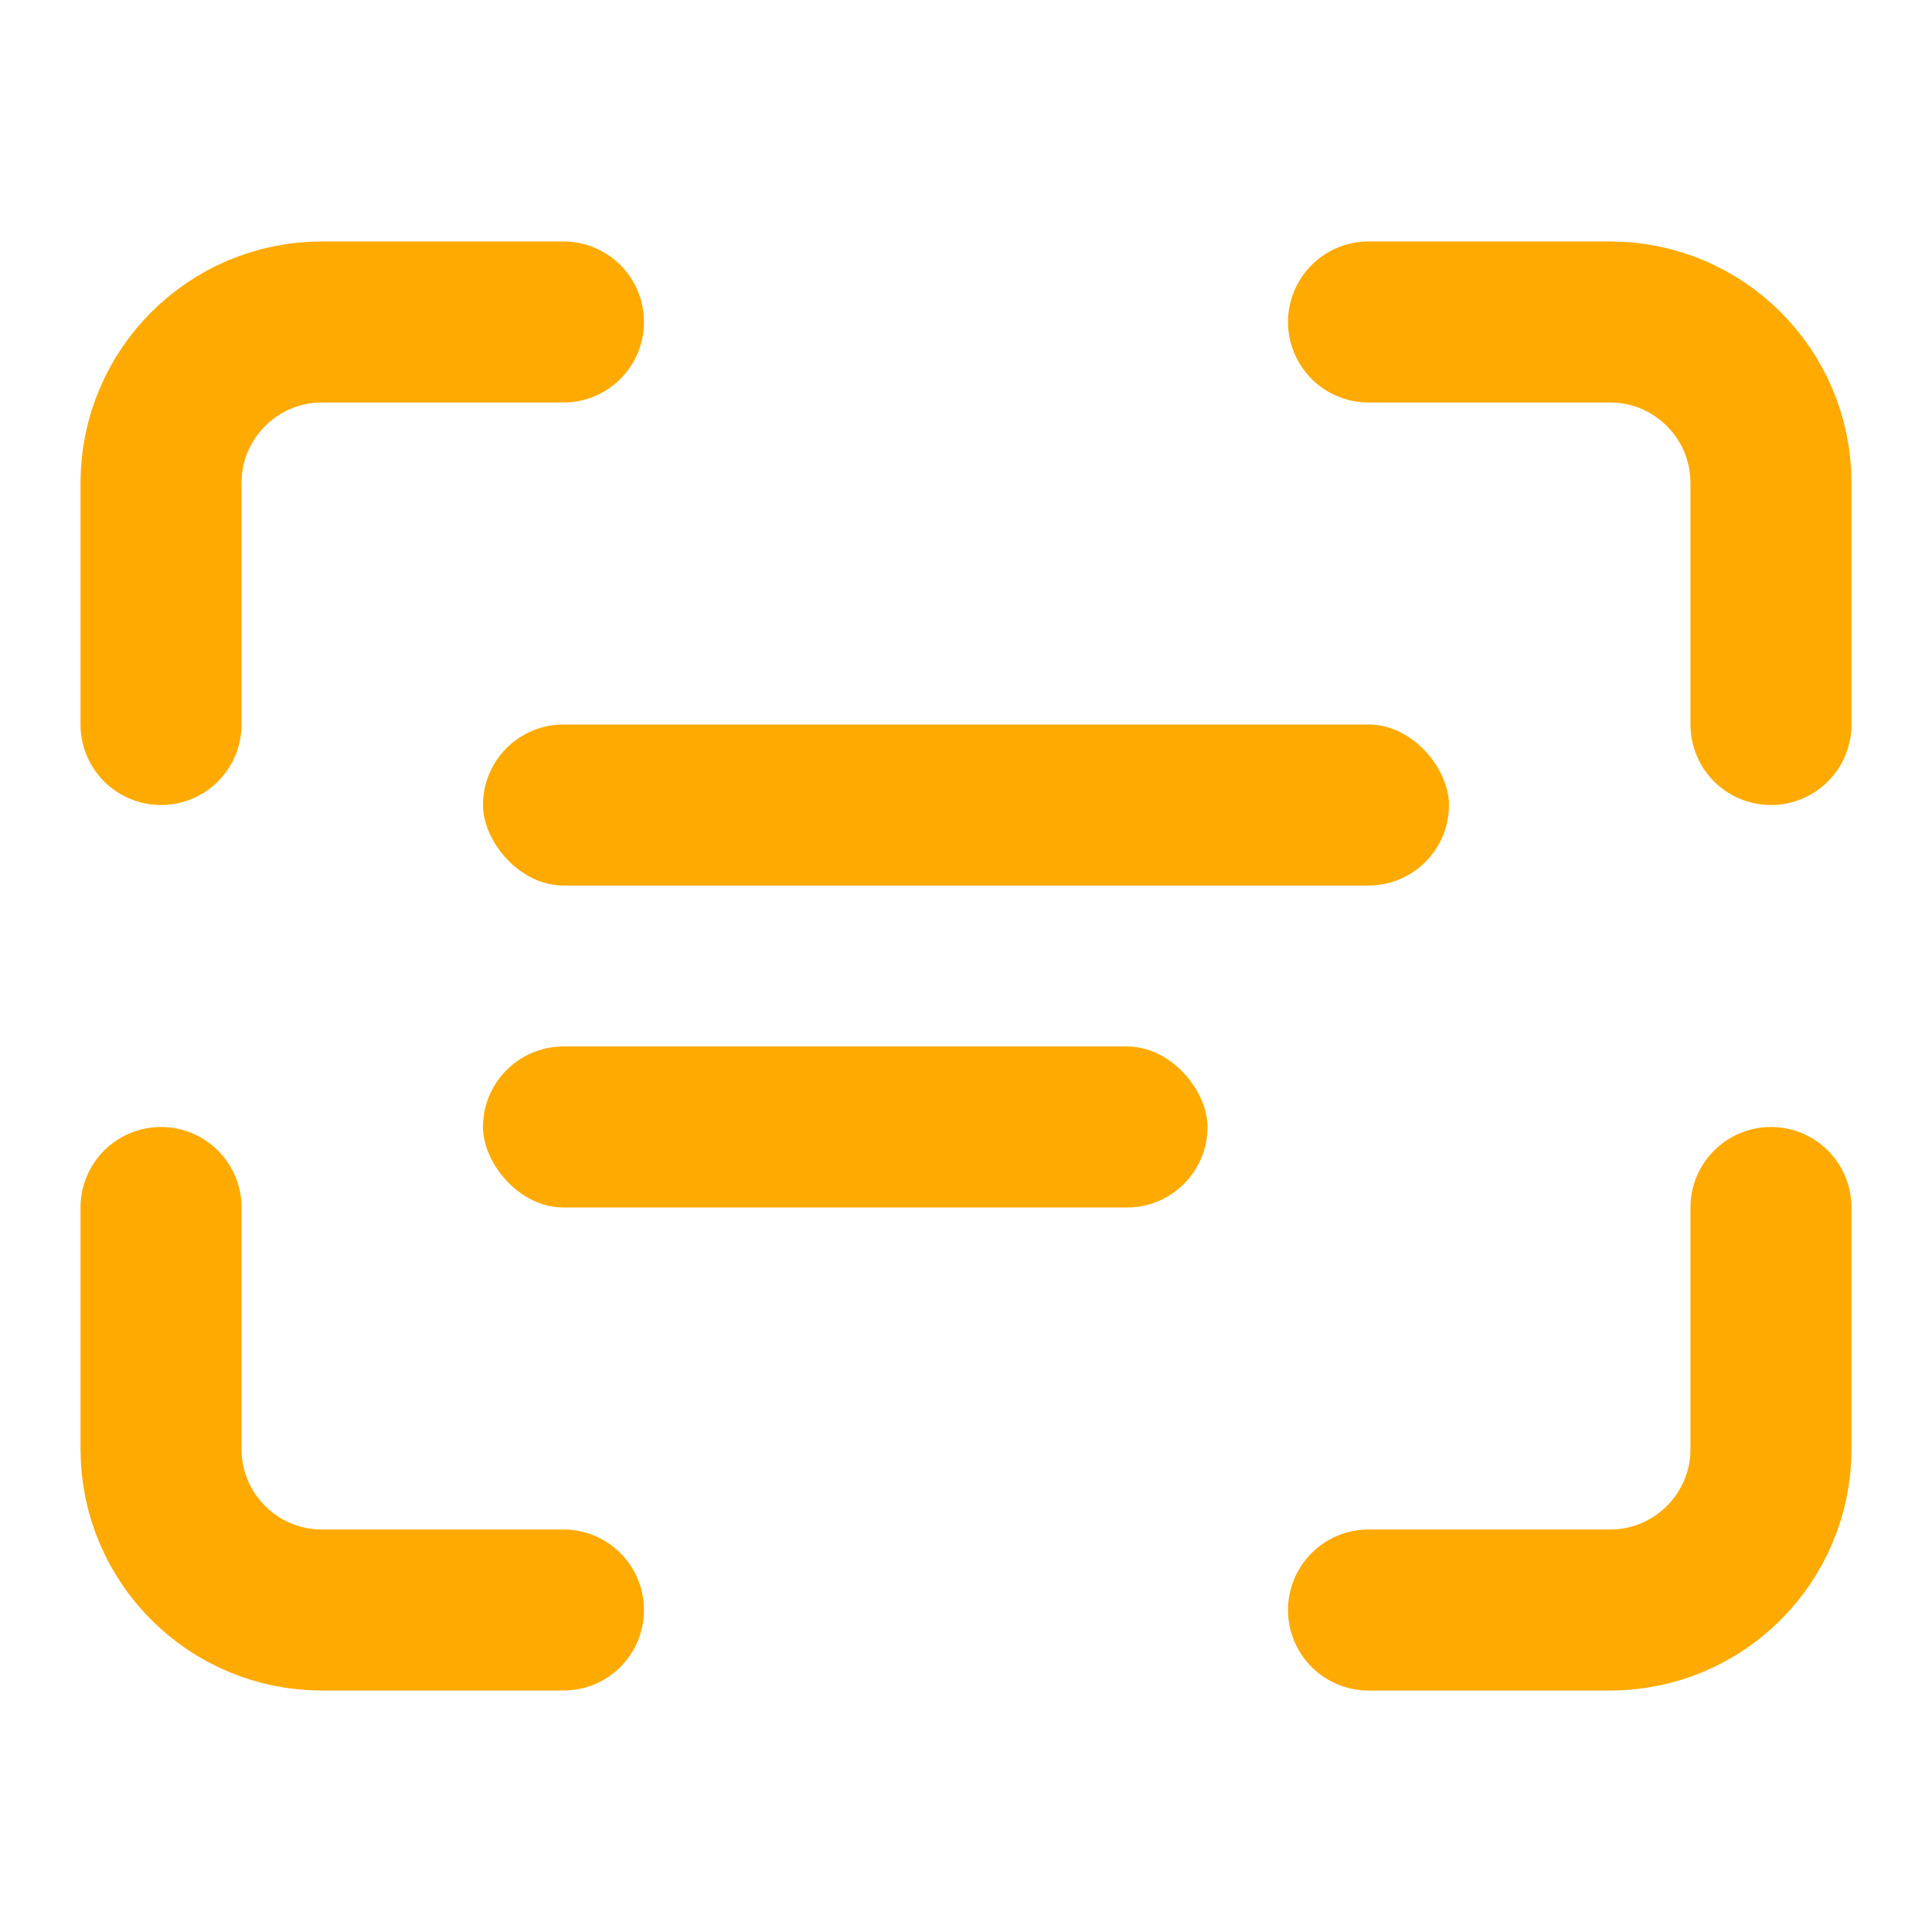 <?xml version="1.0" encoding="UTF-8"?><svg width="32px" height="32px" viewBox="0 0 32 32" version="1.1" xmlns="http://www.w3.org/2000/svg" xmlns:xlink="http://www.w3.org/1999/xlink"><title>Website/Features/Icons/scanning</title><g id="Website" stroke="none" stroke-width="1" fill="none" fill-rule="evenodd"><g id="Icons/24pt/Scanning"><g><path d="M2.667,12 L2.667,8 C2.667,6.527 3.861,5.333 5.333,5.333 L9.333,5.333 L9.333,5.333" id="Path" stroke="#FFAA00" stroke-width="2.667" stroke-linecap="round" stroke-linejoin="round"/><path d="M29.333,12 L29.333,8 C29.333,6.527 28.139,5.333 26.667,5.333 L22.667,5.333 L22.667,5.333" id="Path" stroke="#FFAA00" stroke-width="2.667" stroke-linecap="round" stroke-linejoin="round"/><path d="M2.667,20 L2.667,24 C2.667,25.473 3.861,26.667 5.333,26.667 L9.333,26.667 L9.333,26.667" id="Path" stroke="#FFAA00" stroke-width="2.667" stroke-linecap="round" stroke-linejoin="round"/><path d="M29.333,20 L29.333,24 C29.333,25.473 28.139,26.667 26.667,26.667 L22.667,26.667 L22.667,26.667" id="Path" stroke="#FFAA00" stroke-width="2.667" stroke-linecap="round" stroke-linejoin="round"/><rect id="Rectangle" fill="#FFAA00" x="8" y="12" width="16" height="2.667" rx="1.333"/><rect id="Rectangle" fill="#FFAA00" x="8" y="17.333" width="12" height="2.667" rx="1.333"/></g></g></g></svg>